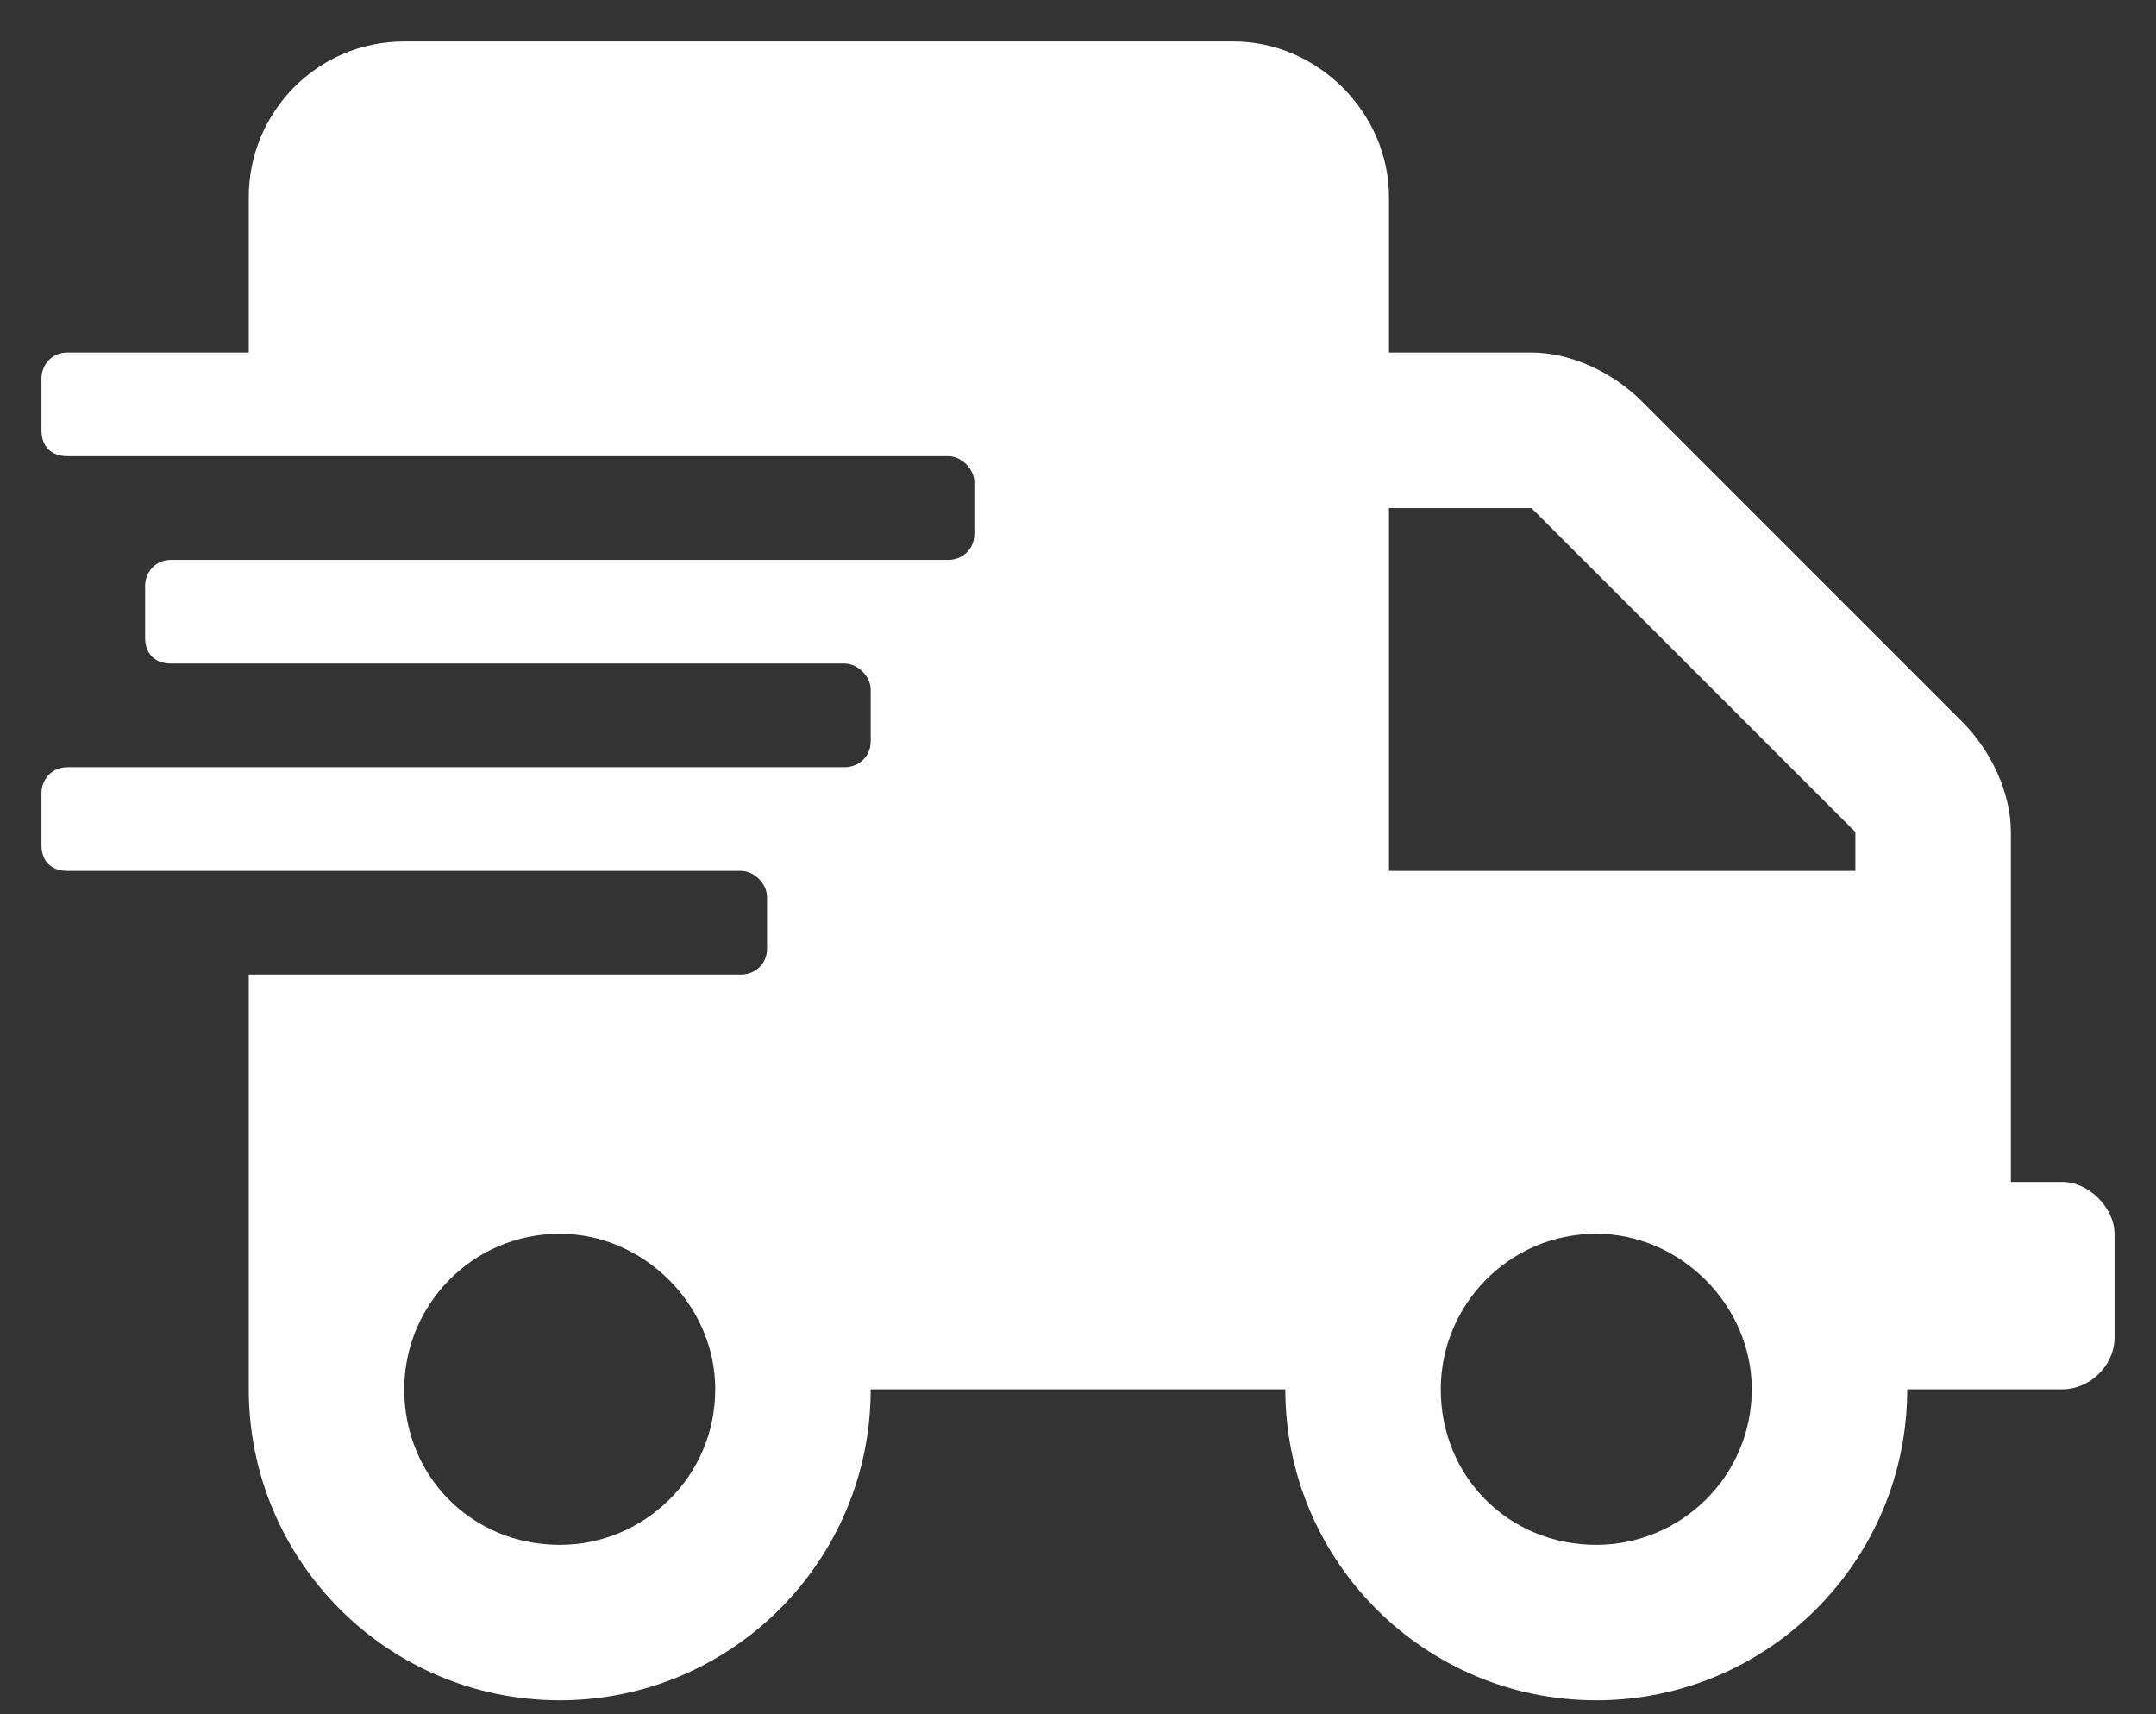 <svg width="39" height="31" viewBox="0 0 39 31" fill="none" xmlns="http://www.w3.org/2000/svg">
<rect x="0" y="0" width="39" height="31" fill="#333333" stroke="none"/>
<path d="M37.312 21.375H36.375V15.047C36.375 14.344 36.023 13.582 35.496 13.055L29.695 7.254C29.168 6.727 28.406 6.375 27.703 6.375H25.125V3.562C25.125 2.039 23.836 0.75 22.312 0.75H7.312C5.73 0.75 4.5 2.039 4.5 3.562V6.375H1.219C0.926 6.375 0.75 6.609 0.75 6.844V7.781C0.75 8.074 0.926 8.25 1.219 8.25H17.156C17.391 8.25 17.625 8.484 17.625 8.719V9.656C17.625 9.949 17.391 10.125 17.156 10.125H3.094C2.801 10.125 2.625 10.359 2.625 10.594V11.531C2.625 11.824 2.801 12 3.094 12H15.281C15.516 12 15.75 12.234 15.75 12.469V13.406C15.75 13.699 15.516 13.875 15.281 13.875H1.219C0.926 13.875 0.75 14.109 0.75 14.344V15.281C0.75 15.574 0.926 15.75 1.219 15.75H13.406C13.641 15.75 13.875 15.984 13.875 16.219V17.156C13.875 17.449 13.641 17.625 13.406 17.625H4.5V25.125C4.5 28.23 7.02 30.75 10.125 30.75C13.23 30.75 15.75 28.23 15.75 25.125H23.25C23.25 28.23 25.77 30.75 28.875 30.75C31.98 30.75 34.5 28.23 34.5 25.125H37.312C37.781 25.125 38.25 24.715 38.25 24.188V22.312C38.25 21.844 37.781 21.375 37.312 21.375ZM10.125 27.938C8.543 27.938 7.312 26.707 7.312 25.125C7.312 23.602 8.543 22.312 10.125 22.312C11.648 22.312 12.938 23.602 12.938 25.125C12.938 26.707 11.648 27.938 10.125 27.938ZM28.875 27.938C27.293 27.938 26.062 26.707 26.062 25.125C26.062 23.602 27.293 22.312 28.875 22.312C30.398 22.312 31.688 23.602 31.688 25.125C31.688 26.707 30.398 27.938 28.875 27.938ZM33.562 15.75H25.125V9.188H27.703L33.562 15.047V15.75Z" fill="white"/>
</svg>
